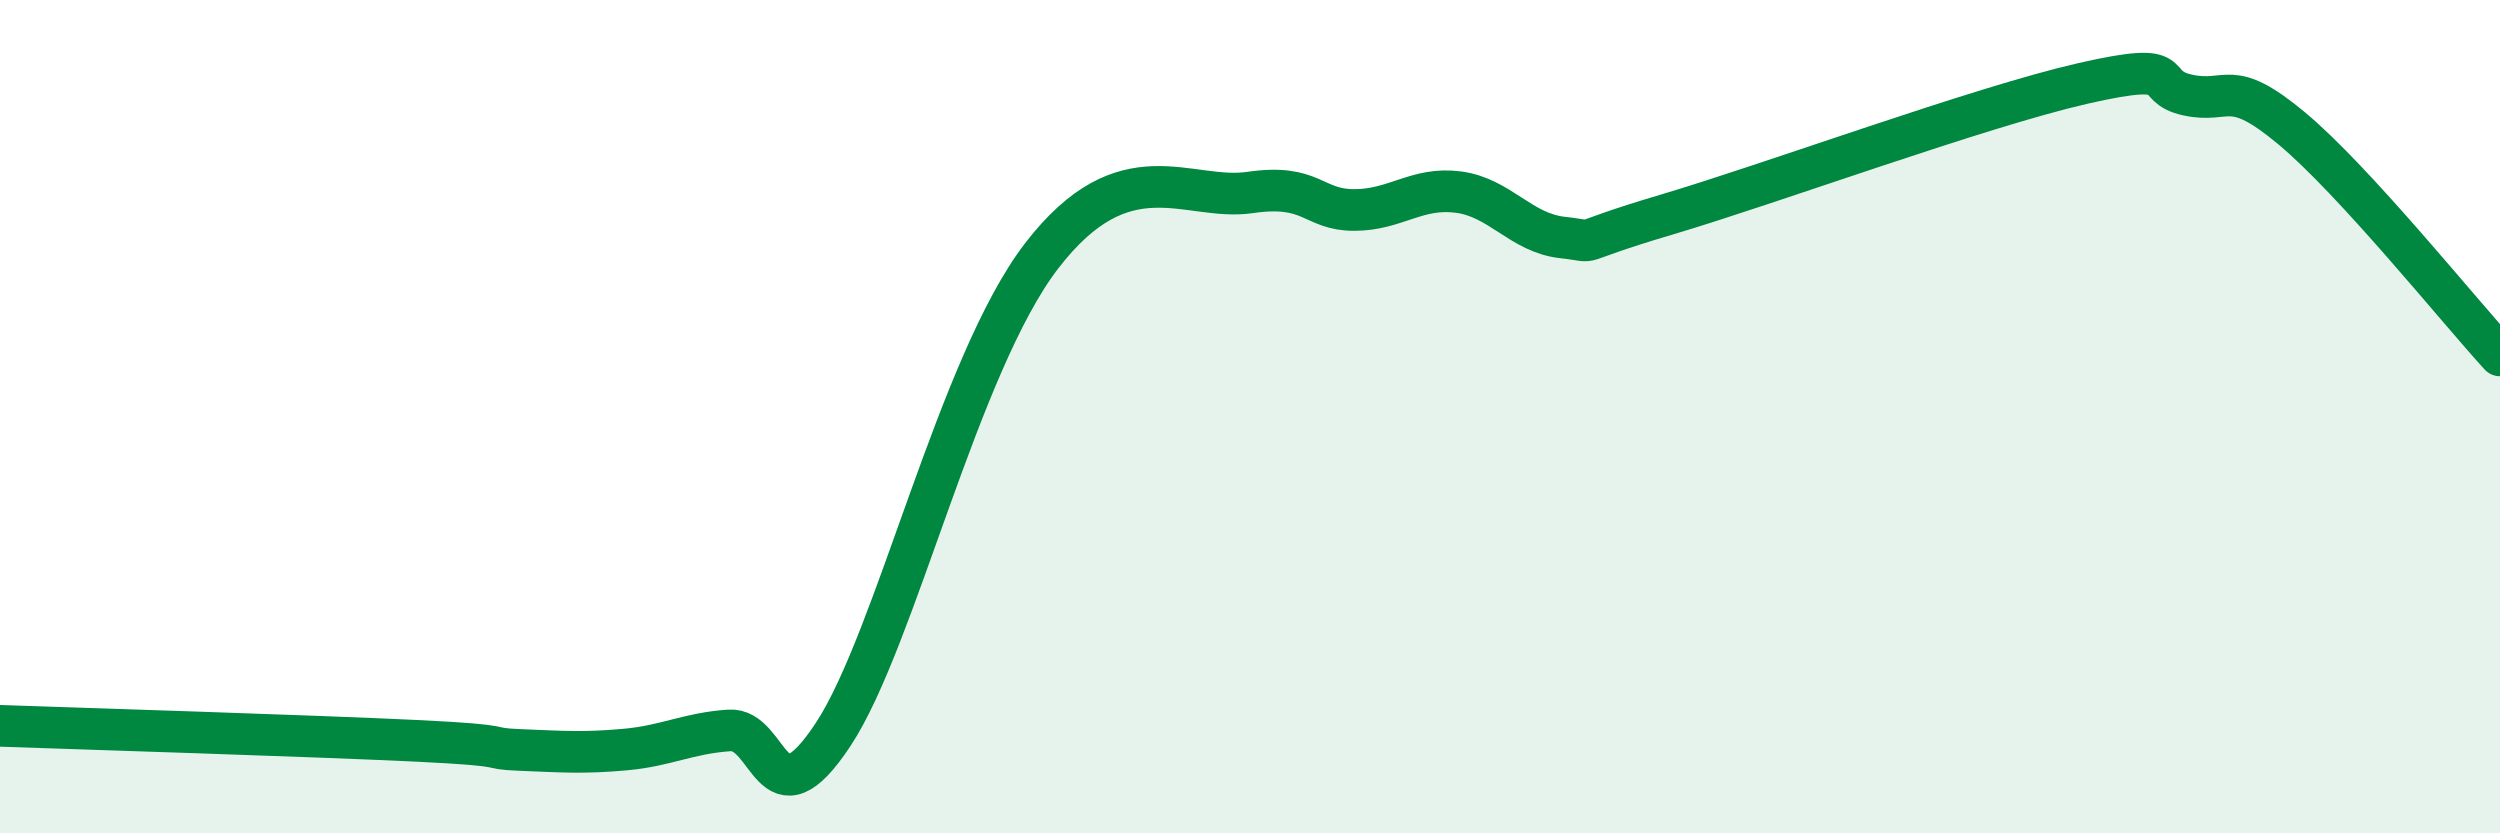 
    <svg width="60" height="20" viewBox="0 0 60 20" xmlns="http://www.w3.org/2000/svg">
      <path
        d="M 0,17.42 C 2,17.49 7.5,17.66 10,17.78 C 12.5,17.9 11.5,17.96 12.5,18 C 13.5,18.04 14,18.08 15,17.99 C 16,17.9 16.5,17.6 17.5,17.53 C 18.5,17.46 18.5,19.9 20,17.62 C 21.5,15.34 23,8.74 25,6.14 C 27,3.54 28.5,4.84 30,4.62 C 31.5,4.4 31.5,5.04 32.5,5.04 C 33.5,5.04 34,4.48 35,4.61 C 36,4.74 36.5,5.59 37.5,5.7 C 38.5,5.81 37.5,5.89 40,5.15 C 42.5,4.41 47.5,2.57 50,2 C 52.5,1.43 51.5,2.06 52.5,2.28 C 53.5,2.5 53.5,1.83 55,3.08 C 56.5,4.33 59,7.44 60,8.53L60 20L0 20Z"
        fill="#008740"
        opacity="0.1"
        stroke-linecap="round"
        stroke-linejoin="round"
      />
      <path
        d="M 0,17.42 C 2,17.49 7.5,17.66 10,17.78 C 12.5,17.9 11.5,17.96 12.5,18 C 13.5,18.04 14,18.08 15,17.99 C 16,17.9 16.5,17.6 17.5,17.53 C 18.5,17.46 18.5,19.9 20,17.62 C 21.5,15.34 23,8.74 25,6.14 C 27,3.54 28.5,4.84 30,4.62 C 31.5,4.4 31.5,5.04 32.5,5.04 C 33.5,5.04 34,4.48 35,4.61 C 36,4.74 36.5,5.59 37.5,5.7 C 38.5,5.81 37.5,5.89 40,5.15 C 42.5,4.41 47.5,2.57 50,2 C 52.5,1.43 51.5,2.06 52.5,2.28 C 53.5,2.5 53.5,1.83 55,3.08 C 56.5,4.33 59,7.44 60,8.53"
        stroke="#008740"
        stroke-width="1"
        fill="none"
        stroke-linecap="round"
        stroke-linejoin="round"
      />
    </svg>
  